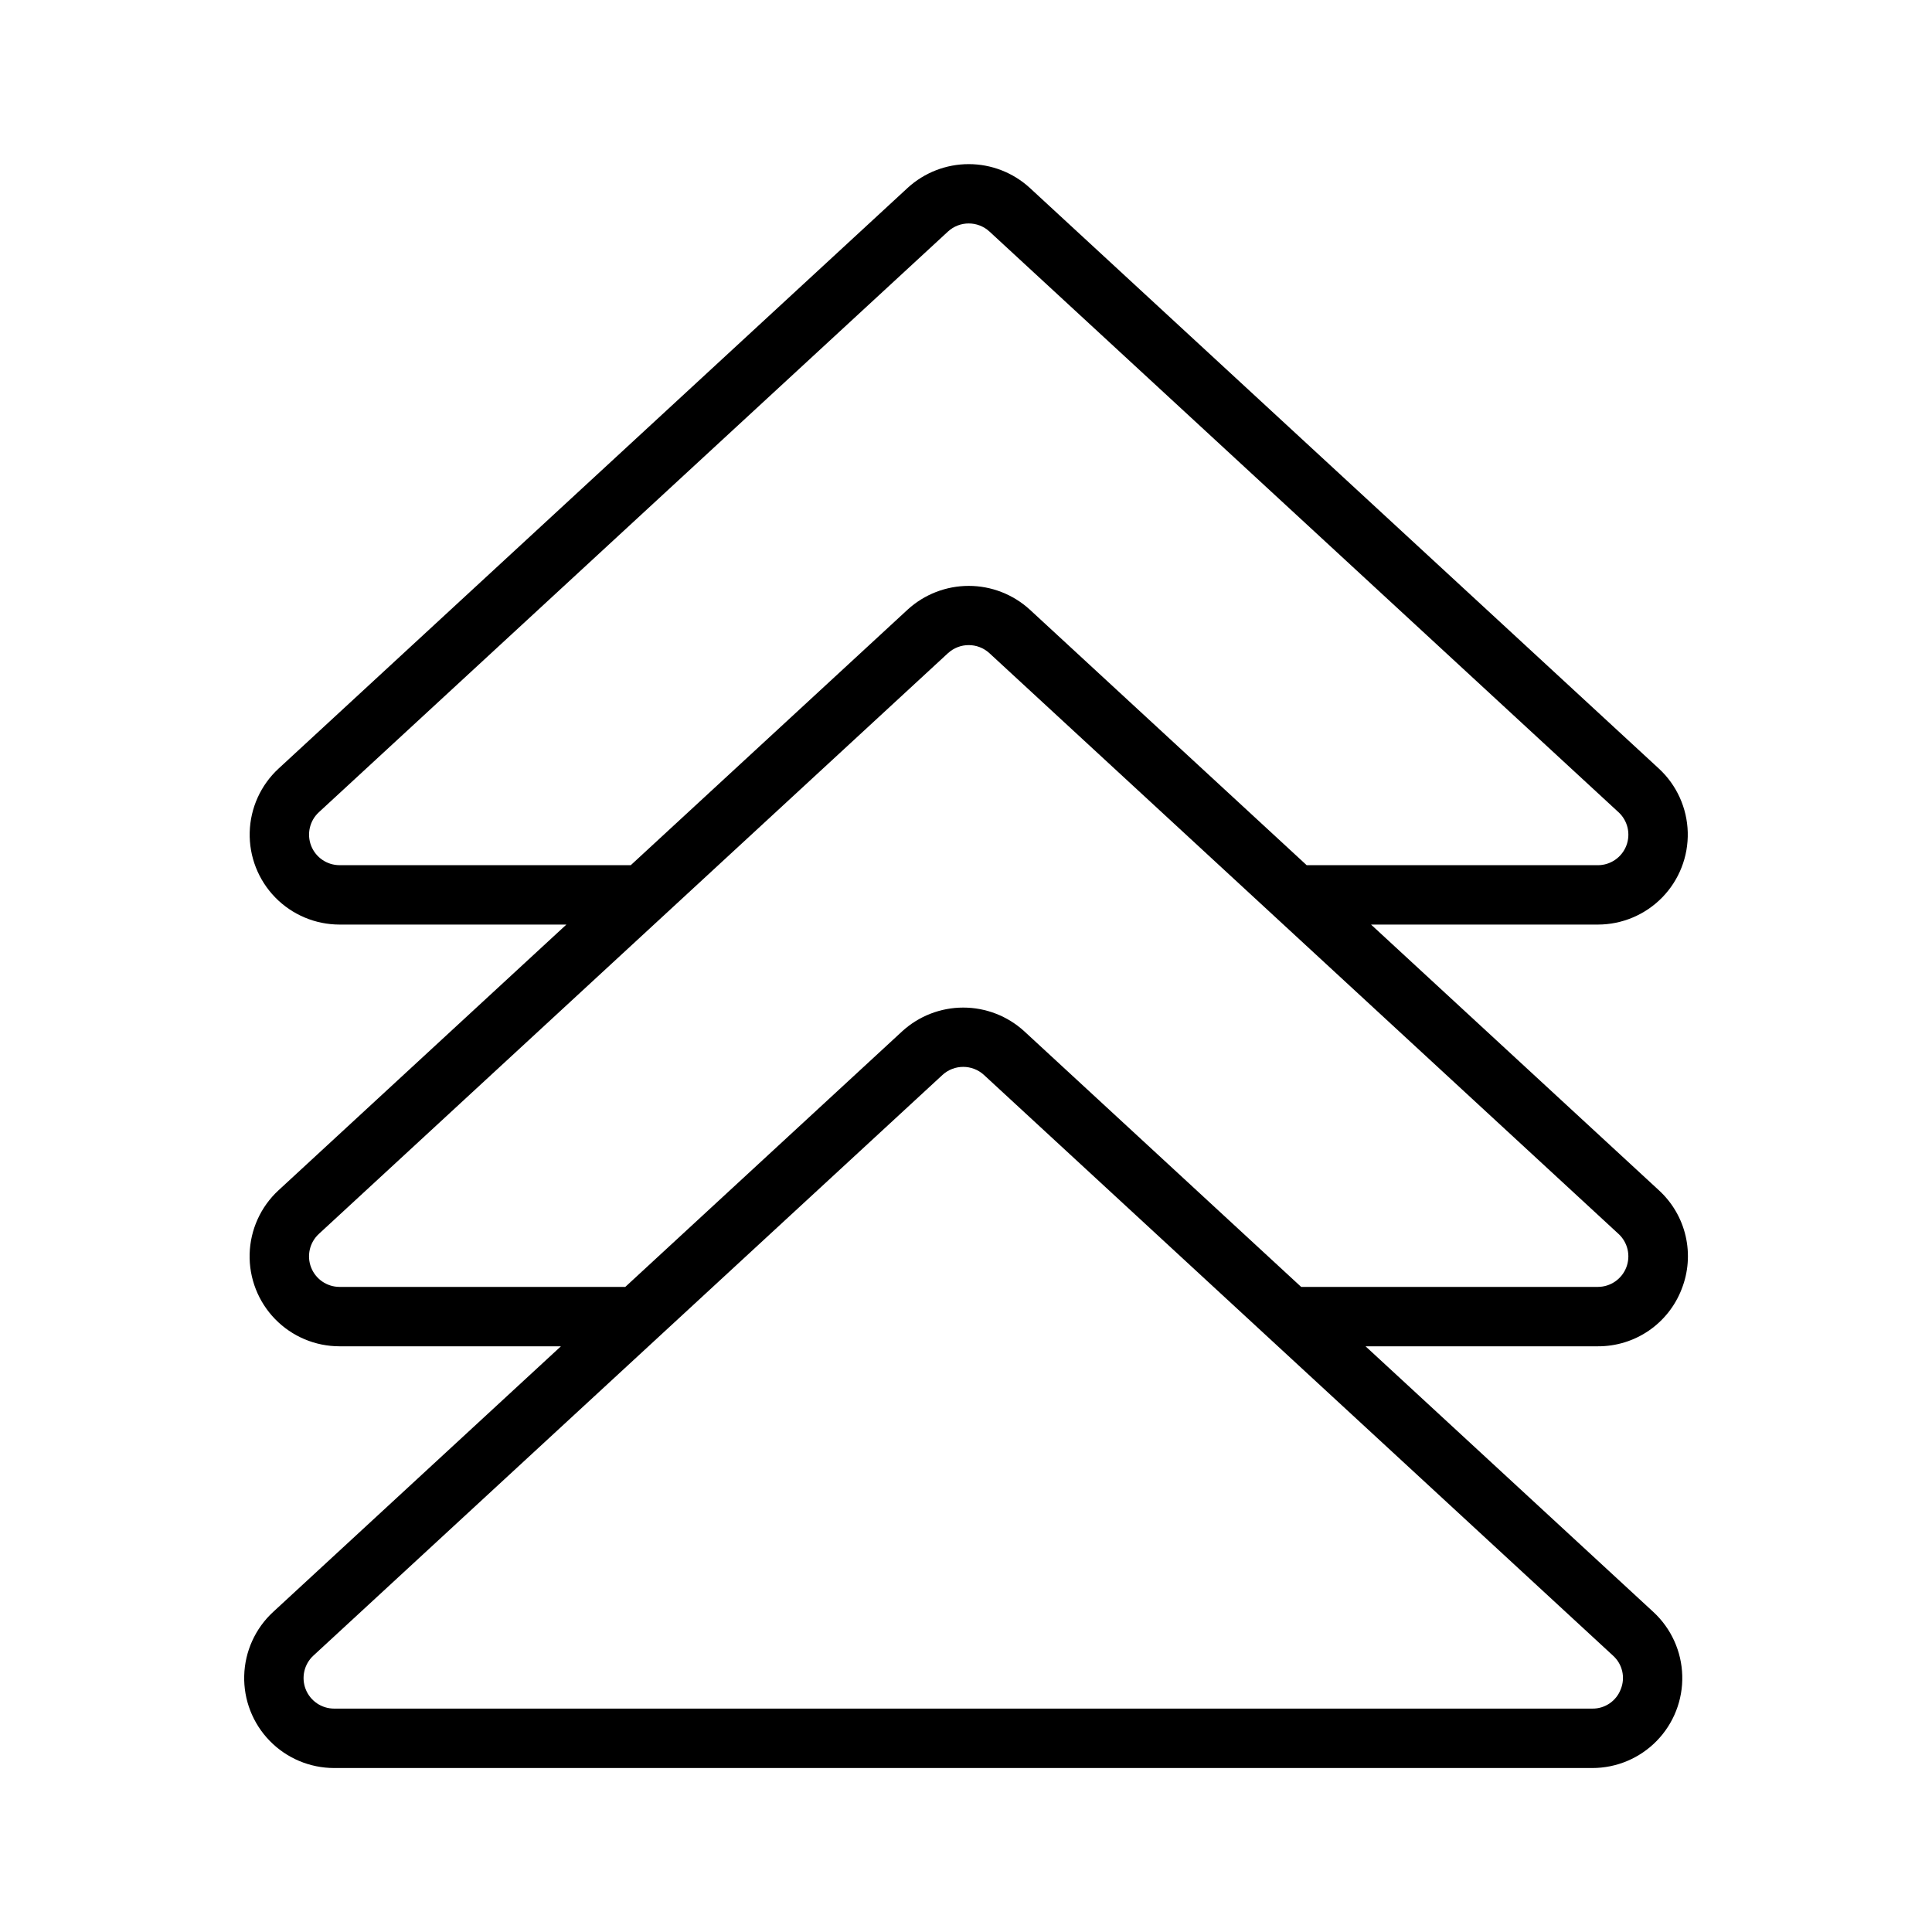 <?xml version="1.0" encoding="UTF-8"?>
<!-- Uploaded to: ICON Repo, www.iconrepo.com, Generator: ICON Repo Mixer Tools -->
<svg fill="#000000" width="800px" height="800px" version="1.1" viewBox="144 144 512 512" xmlns="http://www.w3.org/2000/svg">
 <path d="m589.65 485.63c1.77-4.461 2.141-9.352 1.066-14.031-1.074-4.676-3.547-8.918-7.086-12.16l-76.289-70.418h60.102c6.43 0 12.586-2.598 17.074-7.203 4.488-4.609 6.922-10.832 6.754-17.262-0.172-6.426-2.93-12.512-7.656-16.875l-166.72-153.9c-4.414-4.043-10.188-6.285-16.172-6.285-5.988 0-11.758 2.242-16.176 6.285l-166.72 153.9c-4.723 4.363-7.484 10.449-7.652 16.875-0.172 6.43 2.266 12.652 6.75 17.262 4.488 4.606 10.645 7.203 17.074 7.203h60.098l-76.285 70.418c-4.727 4.363-7.484 10.453-7.656 16.883-0.168 6.426 2.266 12.652 6.754 17.258 4.488 4.606 10.645 7.207 17.078 7.203h58.664l-76.277 70.41c-4.727 4.363-7.484 10.449-7.656 16.879-0.172 6.43 2.262 12.652 6.75 17.262 4.484 4.609 10.641 7.207 17.074 7.211h333.44c6.434 0 12.59-2.598 17.078-7.207 4.488-4.606 6.926-10.832 6.754-17.262-0.168-6.43-2.93-12.52-7.656-16.883l-76.277-70.41h61.578c4.797 0.02 9.488-1.418 13.453-4.121 3.961-2.707 7.012-6.555 8.738-11.031zm-355.65-112.35c-3.332 0.004-6.328-2.039-7.543-5.144-1.211-3.106-0.398-6.637 2.055-8.895l166.72-153.89c3.106-2.844 7.867-2.844 10.977 0l166.72 153.9v-0.004c2.449 2.258 3.266 5.789 2.051 8.895-1.215 3.106-4.207 5.144-7.539 5.144h-77.156l-73.406-67.758c-4.418-4.027-10.18-6.262-16.156-6.262-5.981 0-11.742 2.234-16.16 6.262l-73.406 67.758zm339.52 218.37 0.004-0.004c-1.176 3.137-4.195 5.199-7.543 5.152h-333.44c-3.336-0.004-6.324-2.047-7.539-5.152-1.211-3.106-0.395-6.637 2.055-8.895l166.72-153.89c3.106-2.836 7.863-2.836 10.969 0l166.72 153.9c2.492 2.234 3.316 5.793 2.055 8.895zm-158.08-174.35c-4.418-4.039-10.188-6.281-16.172-6.281s-11.754 2.242-16.172 6.281l-73.387 67.742h-75.719c-3.332 0-6.324-2.043-7.539-5.144-1.215-3.106-0.402-6.633 2.047-8.895l166.73-153.91v0.004c3.106-2.848 7.871-2.848 10.977 0l166.73 153.91v-0.004c2.445 2.262 3.254 5.789 2.043 8.891-1.215 3.106-4.203 5.144-7.535 5.148h-78.621z"/>
</svg>